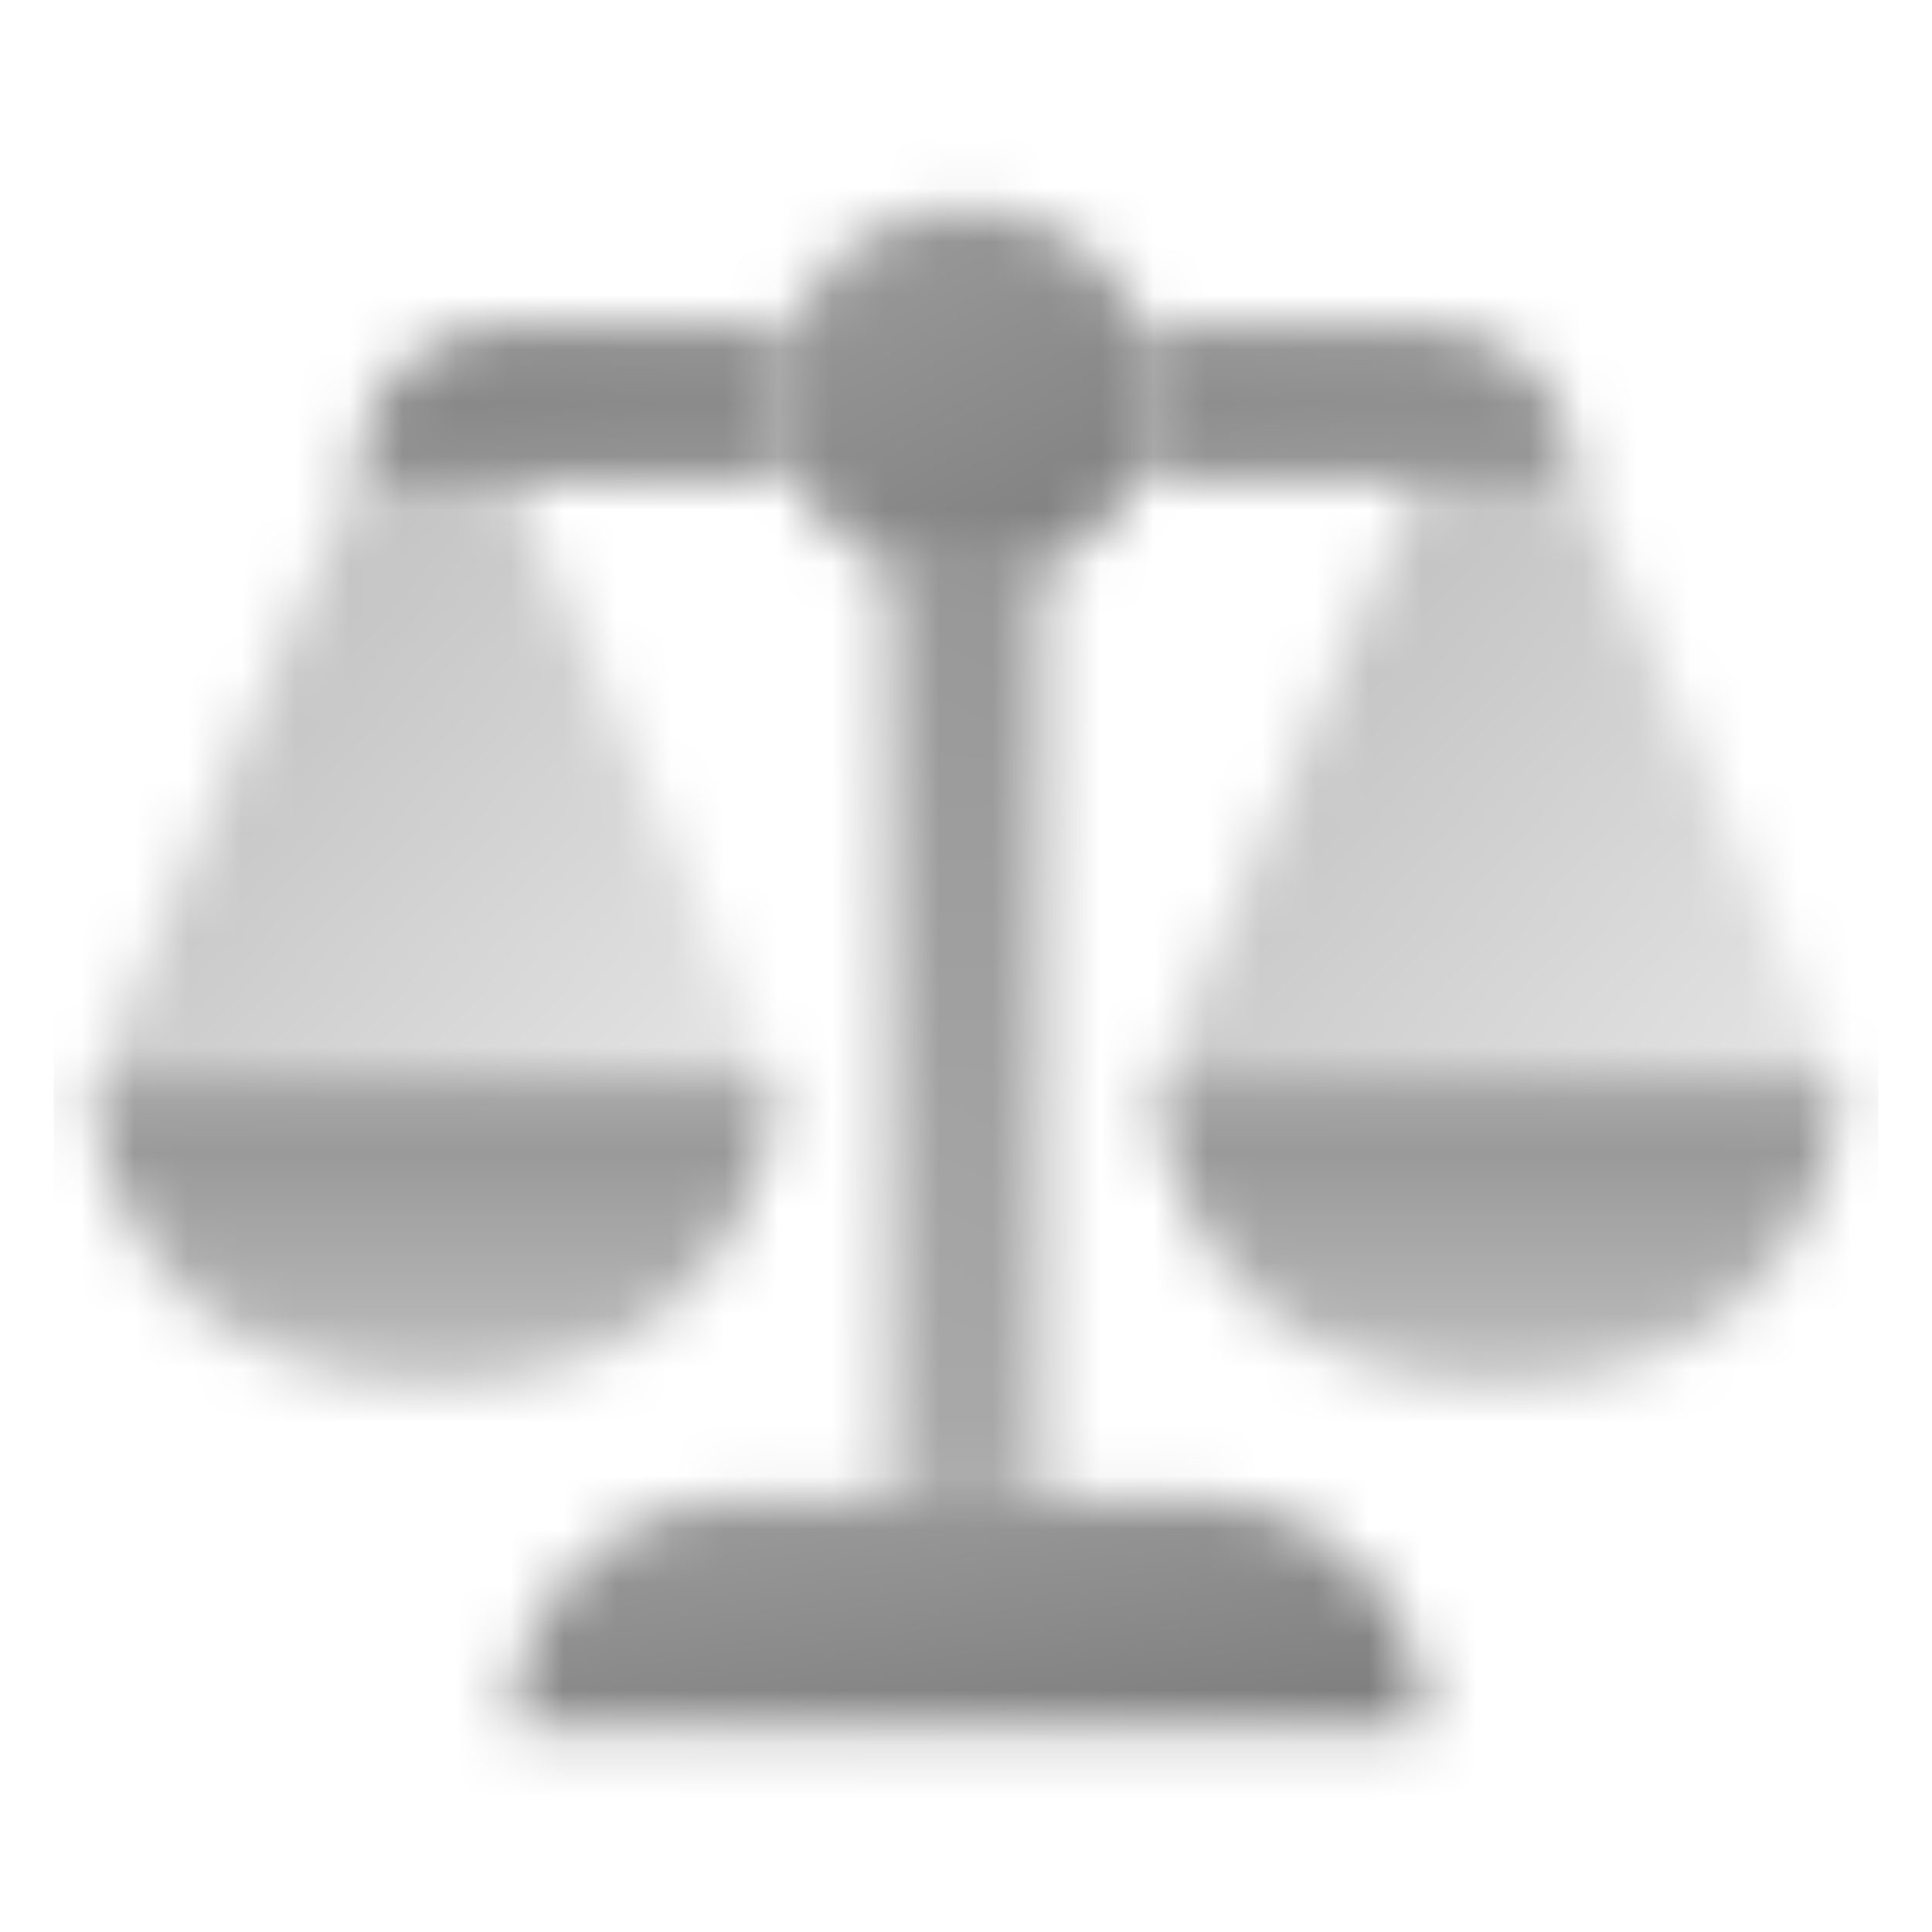 <svg width="36" height="36" viewBox="0 0 36 36" fill="none" xmlns="http://www.w3.org/2000/svg">
<mask id="mask0_1_6898" style="mask-type:alpha" maskUnits="userSpaceOnUse" x="1" y="3" width="34" height="30">
<path d="M13.711 27.916C11.399 27.963 9.54 29.848 9.54 32.167H17.971C17.971 32.167 17.971 32.167 17.971 32.167H19.129C19.129 32.167 19.13 32.167 19.129 32.167H26.54C26.54 29.819 24.633 27.915 22.28 27.915H13.8L13.711 27.916C13.711 27.916 13.711 27.916 13.711 27.916Z" fill="url(#paint0_linear_1_6898)"/>
<path fill-rule="evenodd" clip-rule="evenodd" d="M16.582 10.609V27.915H19.415V10.609C19.415 10.609 18.773 10.914 17.993 10.914C17.212 10.914 16.582 10.609 16.582 10.609Z" fill="url(#paint1_linear_1_6898)"/>
<path fill-rule="evenodd" clip-rule="evenodd" d="M27.916 25.836C22.248 25.836 21.54 21.164 21.54 20.169H34.293C34.293 21.164 33.584 25.836 27.916 25.836Z" fill="url(#paint2_linear_1_6898)"/>
<path fill-rule="evenodd" clip-rule="evenodd" d="M8.084 25.836C2.416 25.836 1.707 21.164 1.707 20.169H14.46C14.46 21.164 13.752 25.836 8.084 25.836Z" fill="url(#paint3_linear_1_6898)"/>
<path d="M21.54 20.169L26.499 8.836H29.333L34.293 20.169H21.54Z" fill="url(#paint4_linear_1_6898)"/>
<path d="M1.707 20.169L6.667 8.836H9.501L14.46 20.169H1.707Z" fill="url(#paint5_linear_1_6898)"/>
<path fill-rule="evenodd" clip-rule="evenodd" d="M12.772 6.002H14.753C14.753 6.002 14.465 6.645 14.465 7.419C14.465 8.194 14.785 8.836 14.785 8.836H6.662C6.662 7.277 7.887 6.002 9.397 6.002H12.772ZM23.225 6.002H21.244C21.244 6.002 21.532 6.645 21.532 7.419C21.532 8.194 21.199 8.836 21.199 8.836H29.334C29.334 7.277 28.11 6.002 26.6 6.002H23.225Z" fill="url(#paint6_linear_1_6898)"/>
<path fill-rule="evenodd" clip-rule="evenodd" d="M17.998 10.919C19.954 10.919 21.54 9.333 21.54 7.376C21.54 5.42 19.954 3.833 17.998 3.833C16.042 3.833 14.457 5.42 14.457 7.376C14.457 9.333 16.042 10.919 17.998 10.919Z" fill="url(#paint7_linear_1_6898)"/>
</mask>
<g mask="url(#mask0_1_6898)">
<rect x="1" y="1" width="34" height="34" fill="black" fill-opacity="0.5"/>
</g>
<defs>
<linearGradient id="paint0_linear_1_6898" x1="21.172" y1="32.141" x2="20.585" y2="27.4" gradientUnits="userSpaceOnUse">
<stop/>
<stop offset="1" stop-opacity="0.8"/>
</linearGradient>
<linearGradient id="paint1_linear_1_6898" x1="19.951" y1="6.084" x2="10.809" y2="46.736" gradientUnits="userSpaceOnUse">
<stop stop-opacity="0.85"/>
<stop offset="1" stop-opacity="0.5"/>
</linearGradient>
<linearGradient id="paint2_linear_1_6898" x1="27.742" y1="20.684" x2="27.742" y2="25.836" gradientUnits="userSpaceOnUse">
<stop stop-opacity="0.85"/>
<stop offset="1" stop-opacity="0.5"/>
</linearGradient>
<linearGradient id="paint3_linear_1_6898" x1="7.91" y1="20.684" x2="7.91" y2="25.836" gradientUnits="userSpaceOnUse">
<stop stop-opacity="0.85"/>
<stop offset="1" stop-opacity="0.5"/>
</linearGradient>
<linearGradient id="paint4_linear_1_6898" x1="21.54" y1="13.042" x2="37.596" y2="27.259" gradientUnits="userSpaceOnUse">
<stop stop-opacity="0.5"/>
<stop offset="1" stop-opacity="0.05"/>
</linearGradient>
<linearGradient id="paint5_linear_1_6898" x1="1.707" y1="13.042" x2="17.764" y2="27.259" gradientUnits="userSpaceOnUse">
<stop stop-opacity="0.5"/>
<stop offset="1" stop-opacity="0.05"/>
</linearGradient>
<linearGradient id="paint6_linear_1_6898" x1="13.712" y1="8.917" x2="13.869" y2="5.71" gradientUnits="userSpaceOnUse">
<stop/>
<stop offset="1" stop-opacity="0.8"/>
</linearGradient>
<linearGradient id="paint7_linear_1_6898" x1="19.303" y1="10.876" x2="16.113" y2="4.433" gradientUnits="userSpaceOnUse">
<stop/>
<stop offset="1" stop-opacity="0.8"/>
</linearGradient>
</defs>
</svg>
